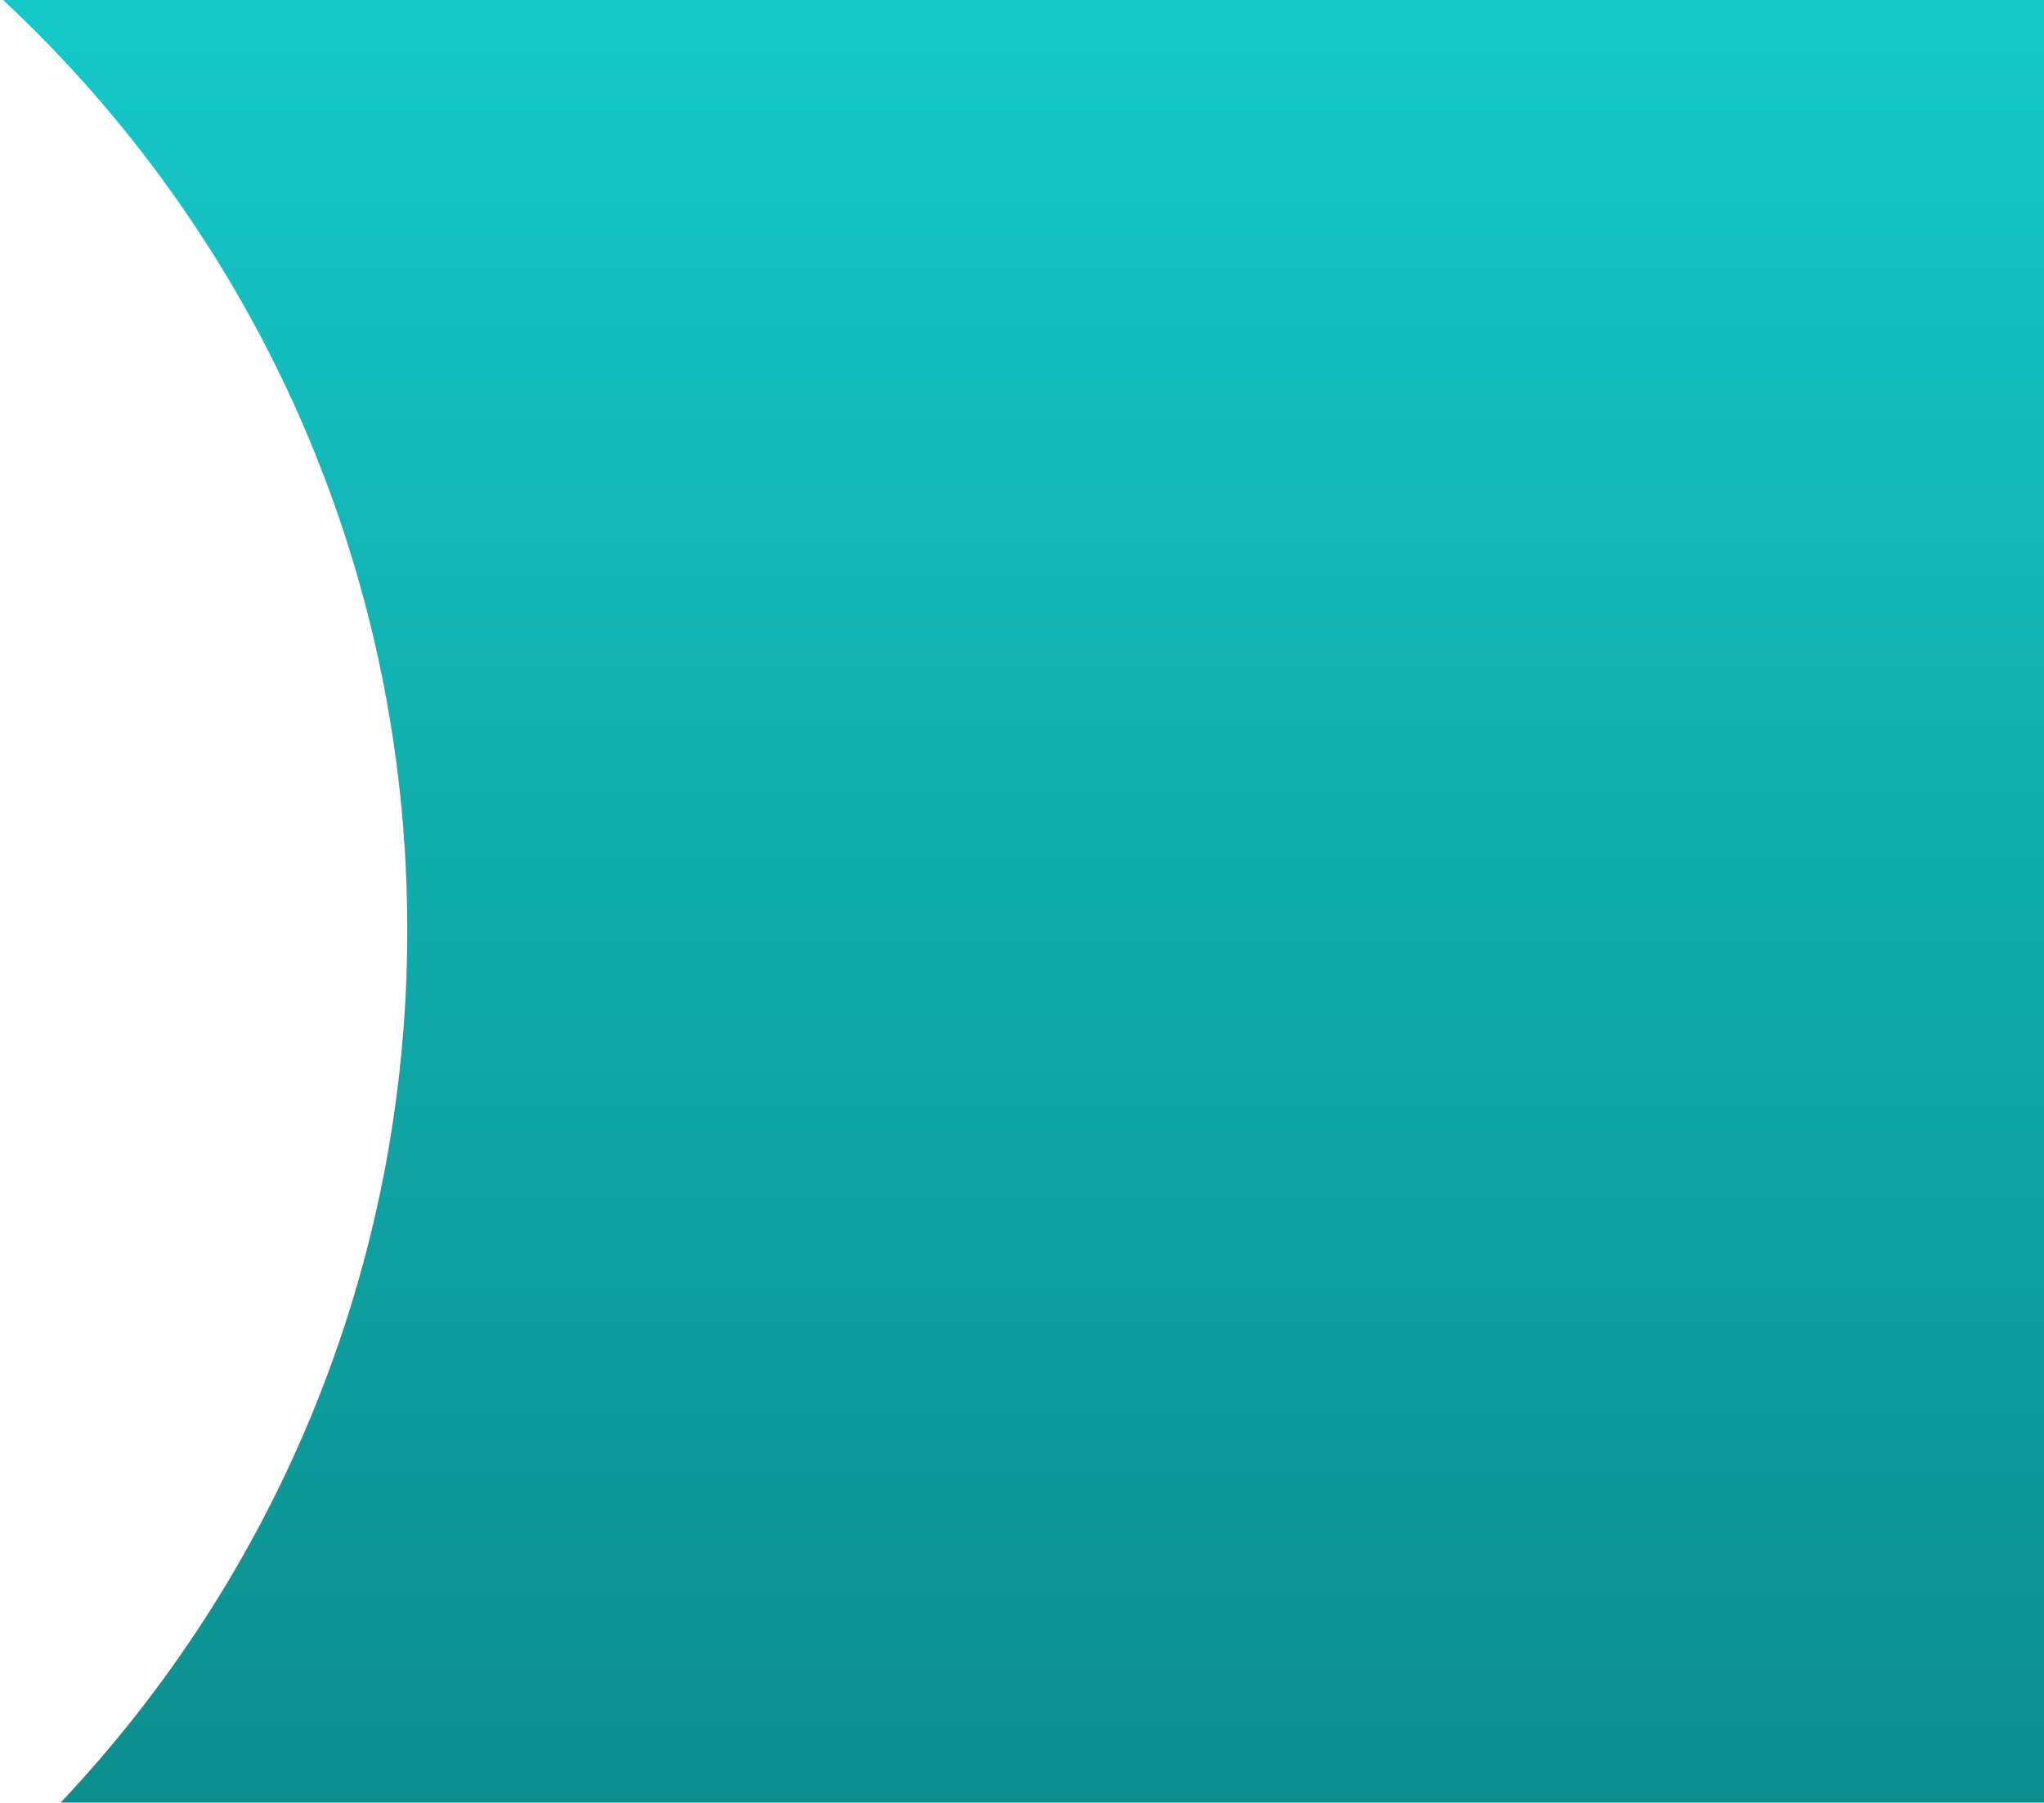 <?xml version="1.0" encoding="UTF-8"?> <!-- Generator: Adobe Illustrator 25.3.1, SVG Export Plug-In . SVG Version: 6.00 Build 0) --> <svg xmlns="http://www.w3.org/2000/svg" xmlns:xlink="http://www.w3.org/1999/xlink" id="Layer_1" x="0px" y="0px" viewBox="0 0 533 470" style="enable-background:new 0 0 533 470;" xml:space="preserve"> <style type="text/css"> .st0{fill-rule:evenodd;clip-rule:evenodd;fill:url(#SVGID_1_);} </style> <linearGradient id="SVGID_1_" gradientUnits="userSpaceOnUse" x1="266.9" y1="470" x2="266.9" y2="-1.818989e-12"> <stop offset="0" style="stop-color:#0B8E8E"></stop> <stop offset="1" style="stop-color:#15C8C8"></stop> </linearGradient> <path class="st0" d="M533,470V0H0.8c64.9,60.5,105.4,146.8,105.4,242.5c0,88.1-34.3,168.1-90.4,227.5H533z"></path> </svg> 